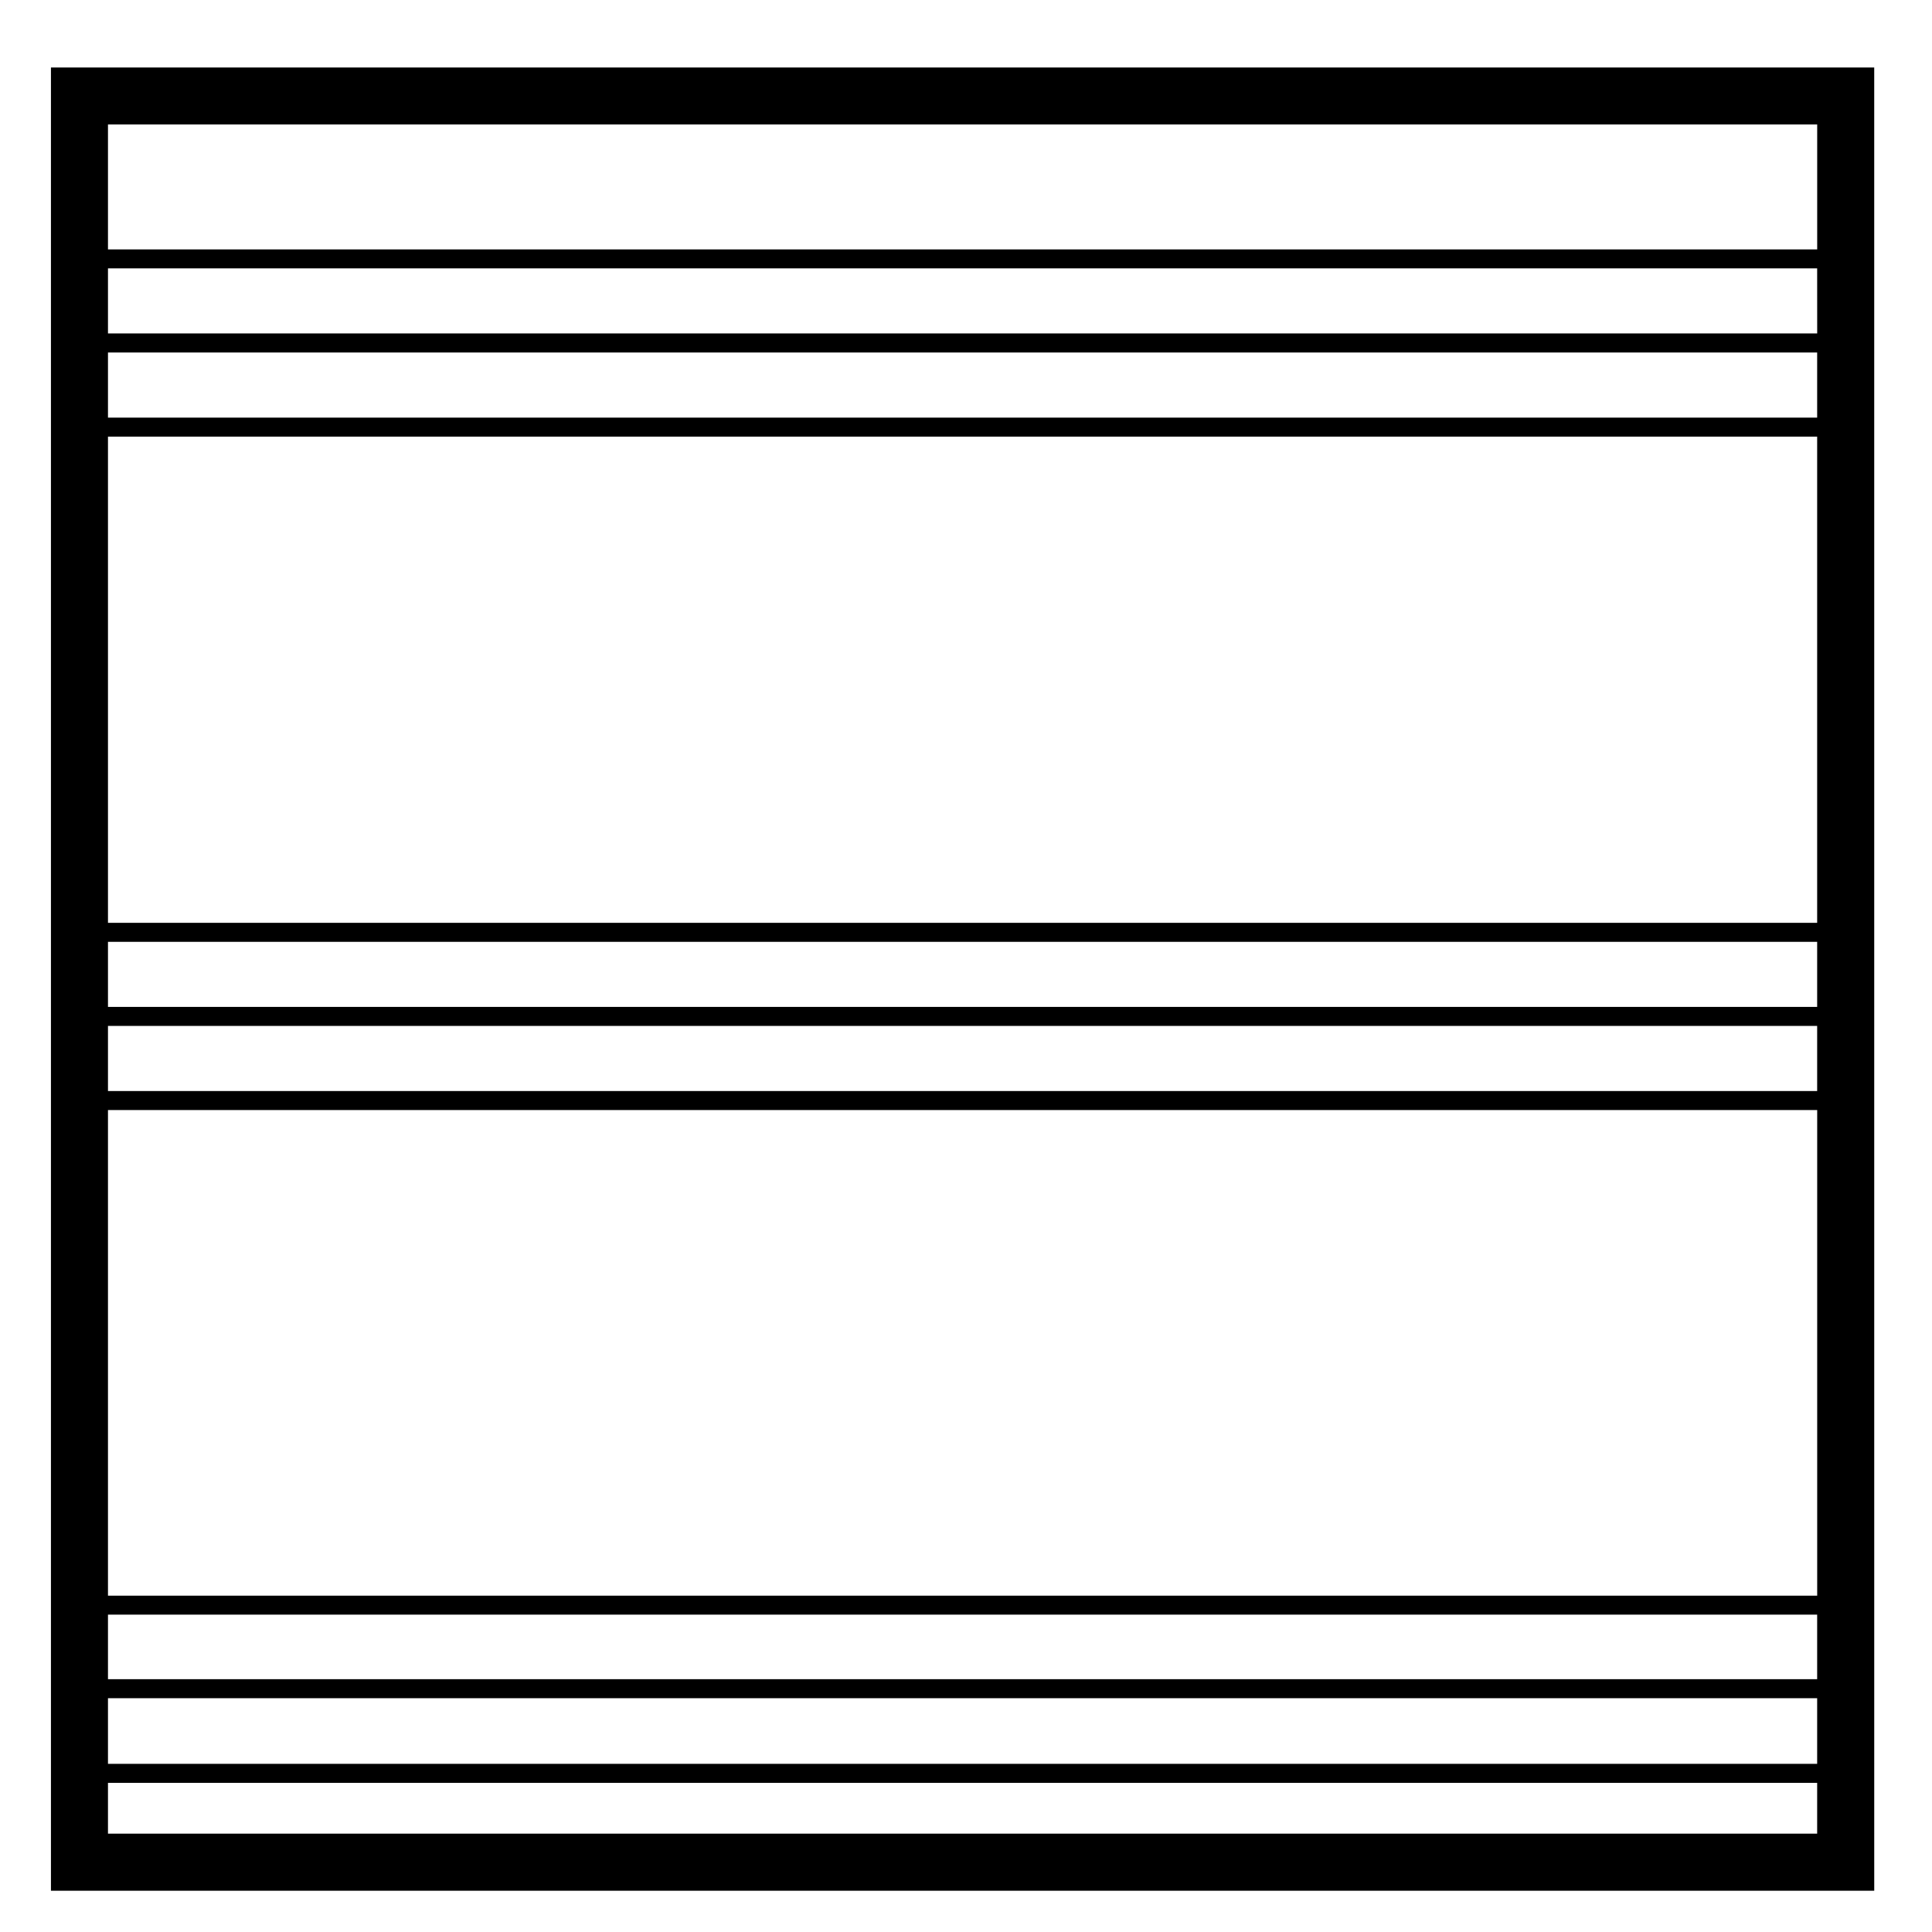 <?xml version="1.0" encoding="UTF-8"?>
<!-- Uploaded to: ICON Repo, www.svgrepo.com, Generator: ICON Repo Mixer Tools -->
<svg fill="#000000" width="800px" height="800px" version="1.1" viewBox="144 144 512 512" xmlns="http://www.w3.org/2000/svg">
 <path d="m165.06 161.88h-7.559v483.19h483.19v-7.559l-0.004-468.07v-7.559h-7.559zm7.555 271.26v-17.262h452.95v17.262zm452.96 5.035v128.69l-452.96 0.004v-128.69zm-452.96-27.336v-17.246h452.95v17.246zm0-22.281v-128.85h452.95v128.85zm0-133.89v-17.254h452.95v17.254zm0 317.23h452.95v17.105h-452.95zm452.96-339.53h-452.96v-17.25h452.95zm-452.96 361.67h452.95v17.402h-452.95zm452.96-417.05v33.102h-452.96v-33.102zm-452.96 452.95v-13.461h452.95v13.461z"/>
</svg>